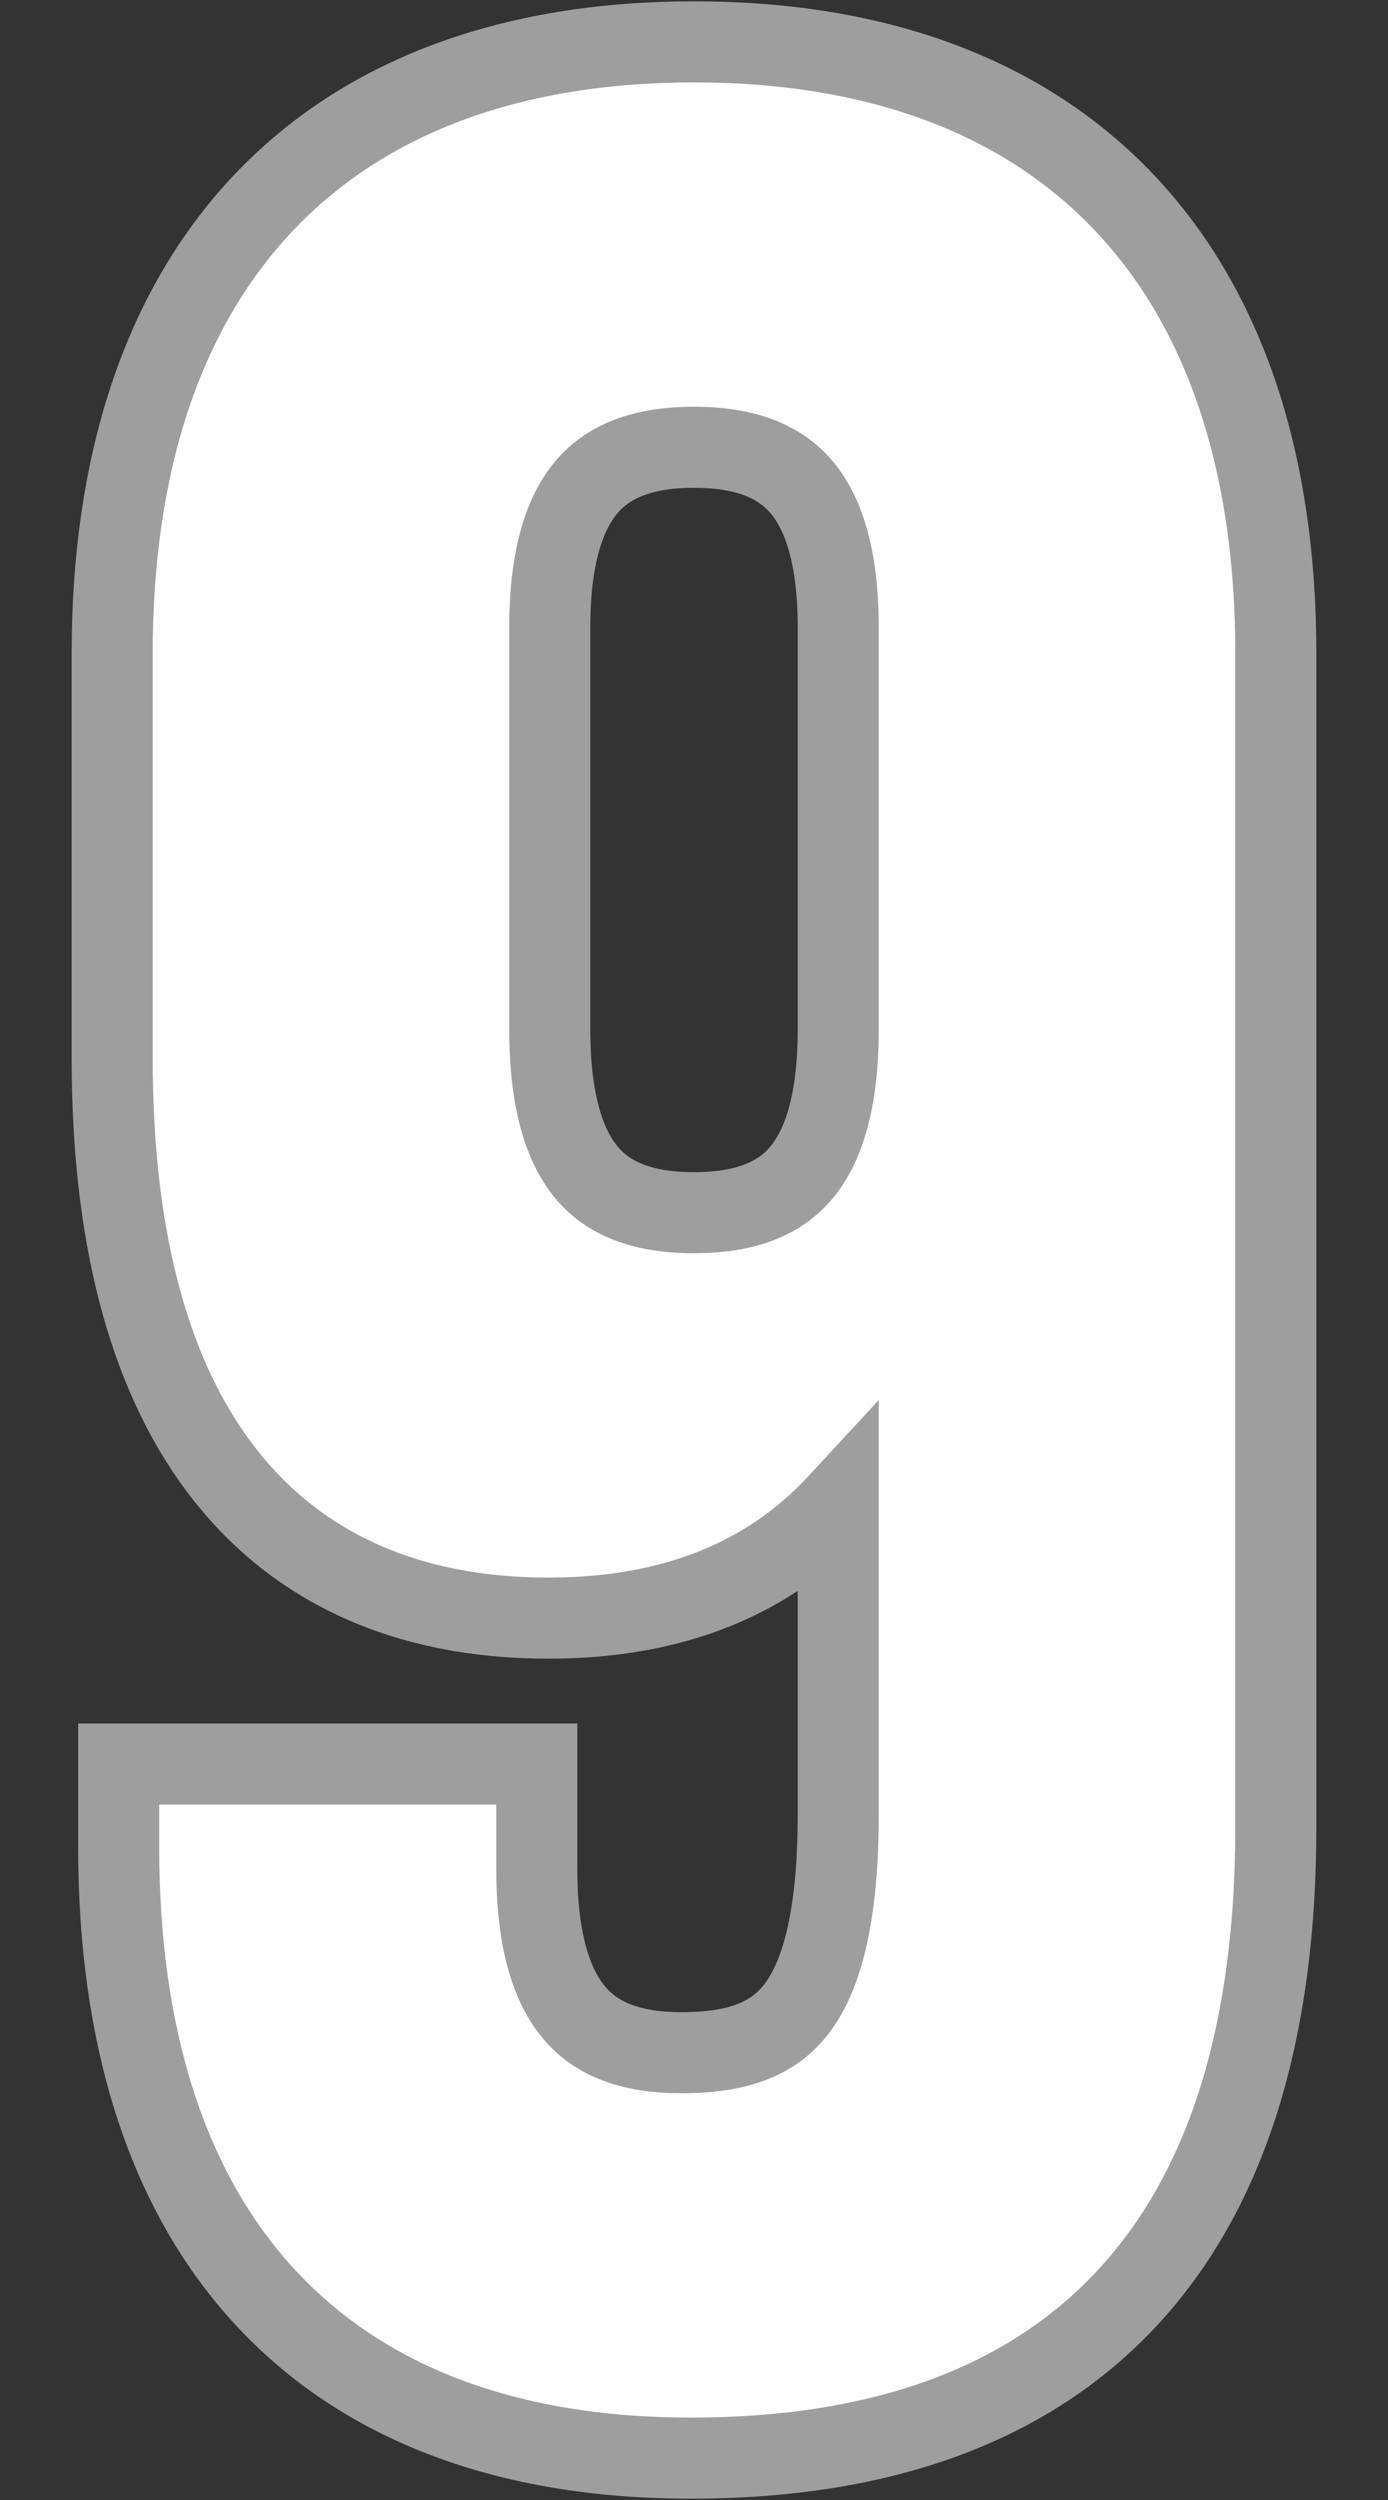 <svg width="70" height="126" viewBox="0 0 70 126" fill="none" xmlns="http://www.w3.org/2000/svg">
<rect x="0" y="0" width="70" height="126" fill="#333333" stroke="none"/>
<path d="M8.029 88.909H5.985V90.952V93.077C5.985 102.546 8.352 110.304 13.306 115.709C18.287 121.142 25.601 123.89 34.837 123.89C44.534 123.89 52.034 121.158 57.073 115.574C62.077 110.029 64.342 102.014 64.342 92.097V32.922C64.342 23.428 61.839 15.668 56.757 10.271C51.658 4.856 44.234 2.11 35 2.11C25.766 2.11 18.342 4.856 13.243 10.271C8.162 15.668 5.658 23.428 5.658 32.922V53.356C5.658 61.995 7.37 69.042 11.074 73.974C14.852 79.004 20.492 81.553 27.644 81.553C31.945 81.553 35.648 80.629 38.735 78.712C40.05 77.895 41.227 76.914 42.274 75.782V91.443C42.274 96.79 41.377 99.721 40.12 101.312C38.968 102.769 37.215 103.457 34.346 103.457C31.848 103.457 30.164 102.788 29.063 101.561C27.921 100.29 27.072 98.055 27.072 94.222V90.952V88.909H25.029H8.029ZM42.274 51.884C42.274 55.506 41.533 57.762 40.42 59.095C39.369 60.353 37.704 61.12 35 61.12C32.297 61.12 30.631 60.353 29.58 59.095C28.467 57.762 27.726 55.506 27.726 51.884V31.615C27.726 28.084 28.464 25.87 29.573 24.556C30.625 23.31 32.295 22.543 35 22.543C37.705 22.543 39.376 23.31 40.427 24.556C41.537 25.87 42.274 28.084 42.274 31.615V51.884Z" fill="white" stroke="#9E9E9E" stroke-width="4.087"/>
</svg>

